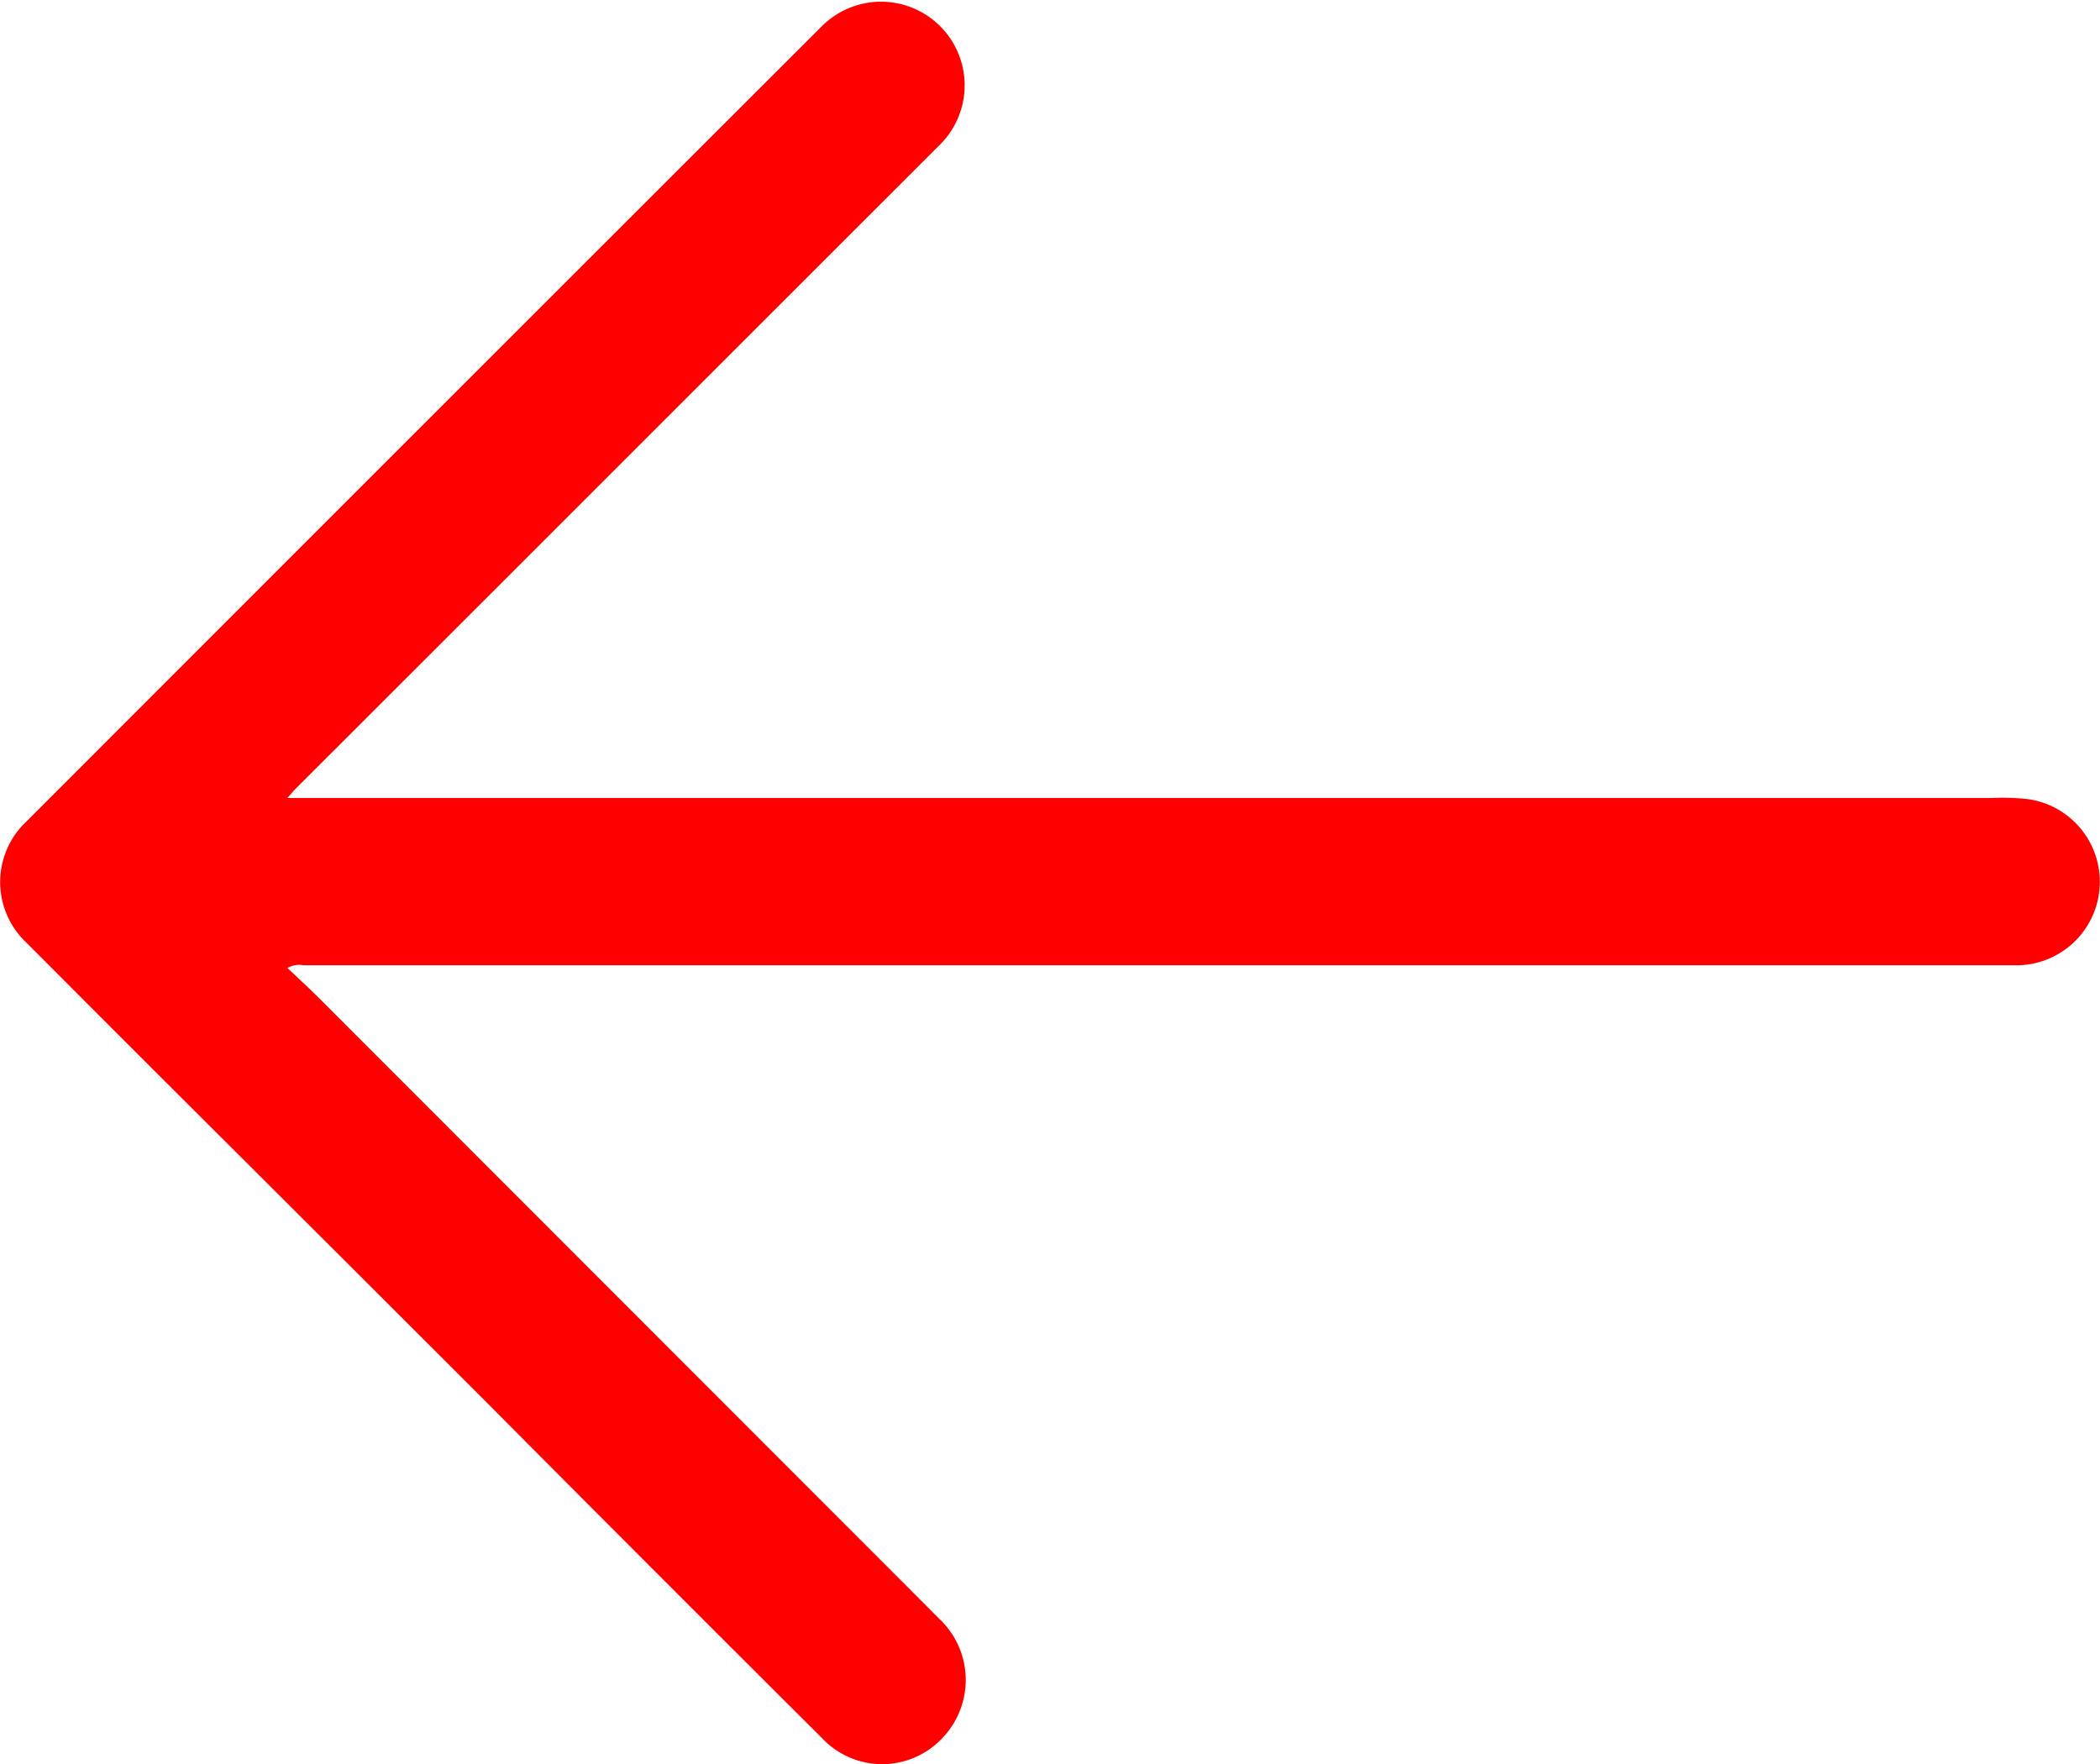 
<svg xmlns="http://www.w3.org/2000/svg" xmlns:xlink="http://www.w3.org/1999/xlink" width="14.639" height="12.298" viewBox="0 0 14.639 12.298">
  <defs>
    <clipPath id="clip-path">
      <rect id="Rectangle_720" data-name="Rectangle 720" width="14.639" height="12.298" fill="red"/>
    </clipPath>
  </defs>
  <g id="Group_923" data-name="Group 923" transform="translate(14.639 12.298) rotate(180)">
    <g id="Group_592" data-name="Group 592" transform="translate(0 0)" clip-path="url(#clip-path)">
      <path id="Path_475" data-name="Path 475" d="M12.636,6.735H.761A1.629,1.629,0,0,1,.5,6.727.582.582,0,0,1,.587,5.569H12.523a.158.158,0,0,0,.112-.019c-.077-.073-.151-.141-.222-.212L8.645,1.568q-.276-.276-.552-.553A.585.585,0,0,1,8.068.184a.575.575,0,0,1,.843,0q1.162,1.157,2.318,2.32,1.1,1.1,2.194,2.19.515.514,1.029,1.03a.579.579,0,0,1,0,.85q-2.77,2.772-5.542,5.541a.583.583,0,1,1-.825-.824Q9.677,9.7,11.269,8.108L12.578,6.8c.014-.014.027-.031.058-.065" transform="translate(0 0)" fill="red"/>
    </g>
  </g>
</svg>

